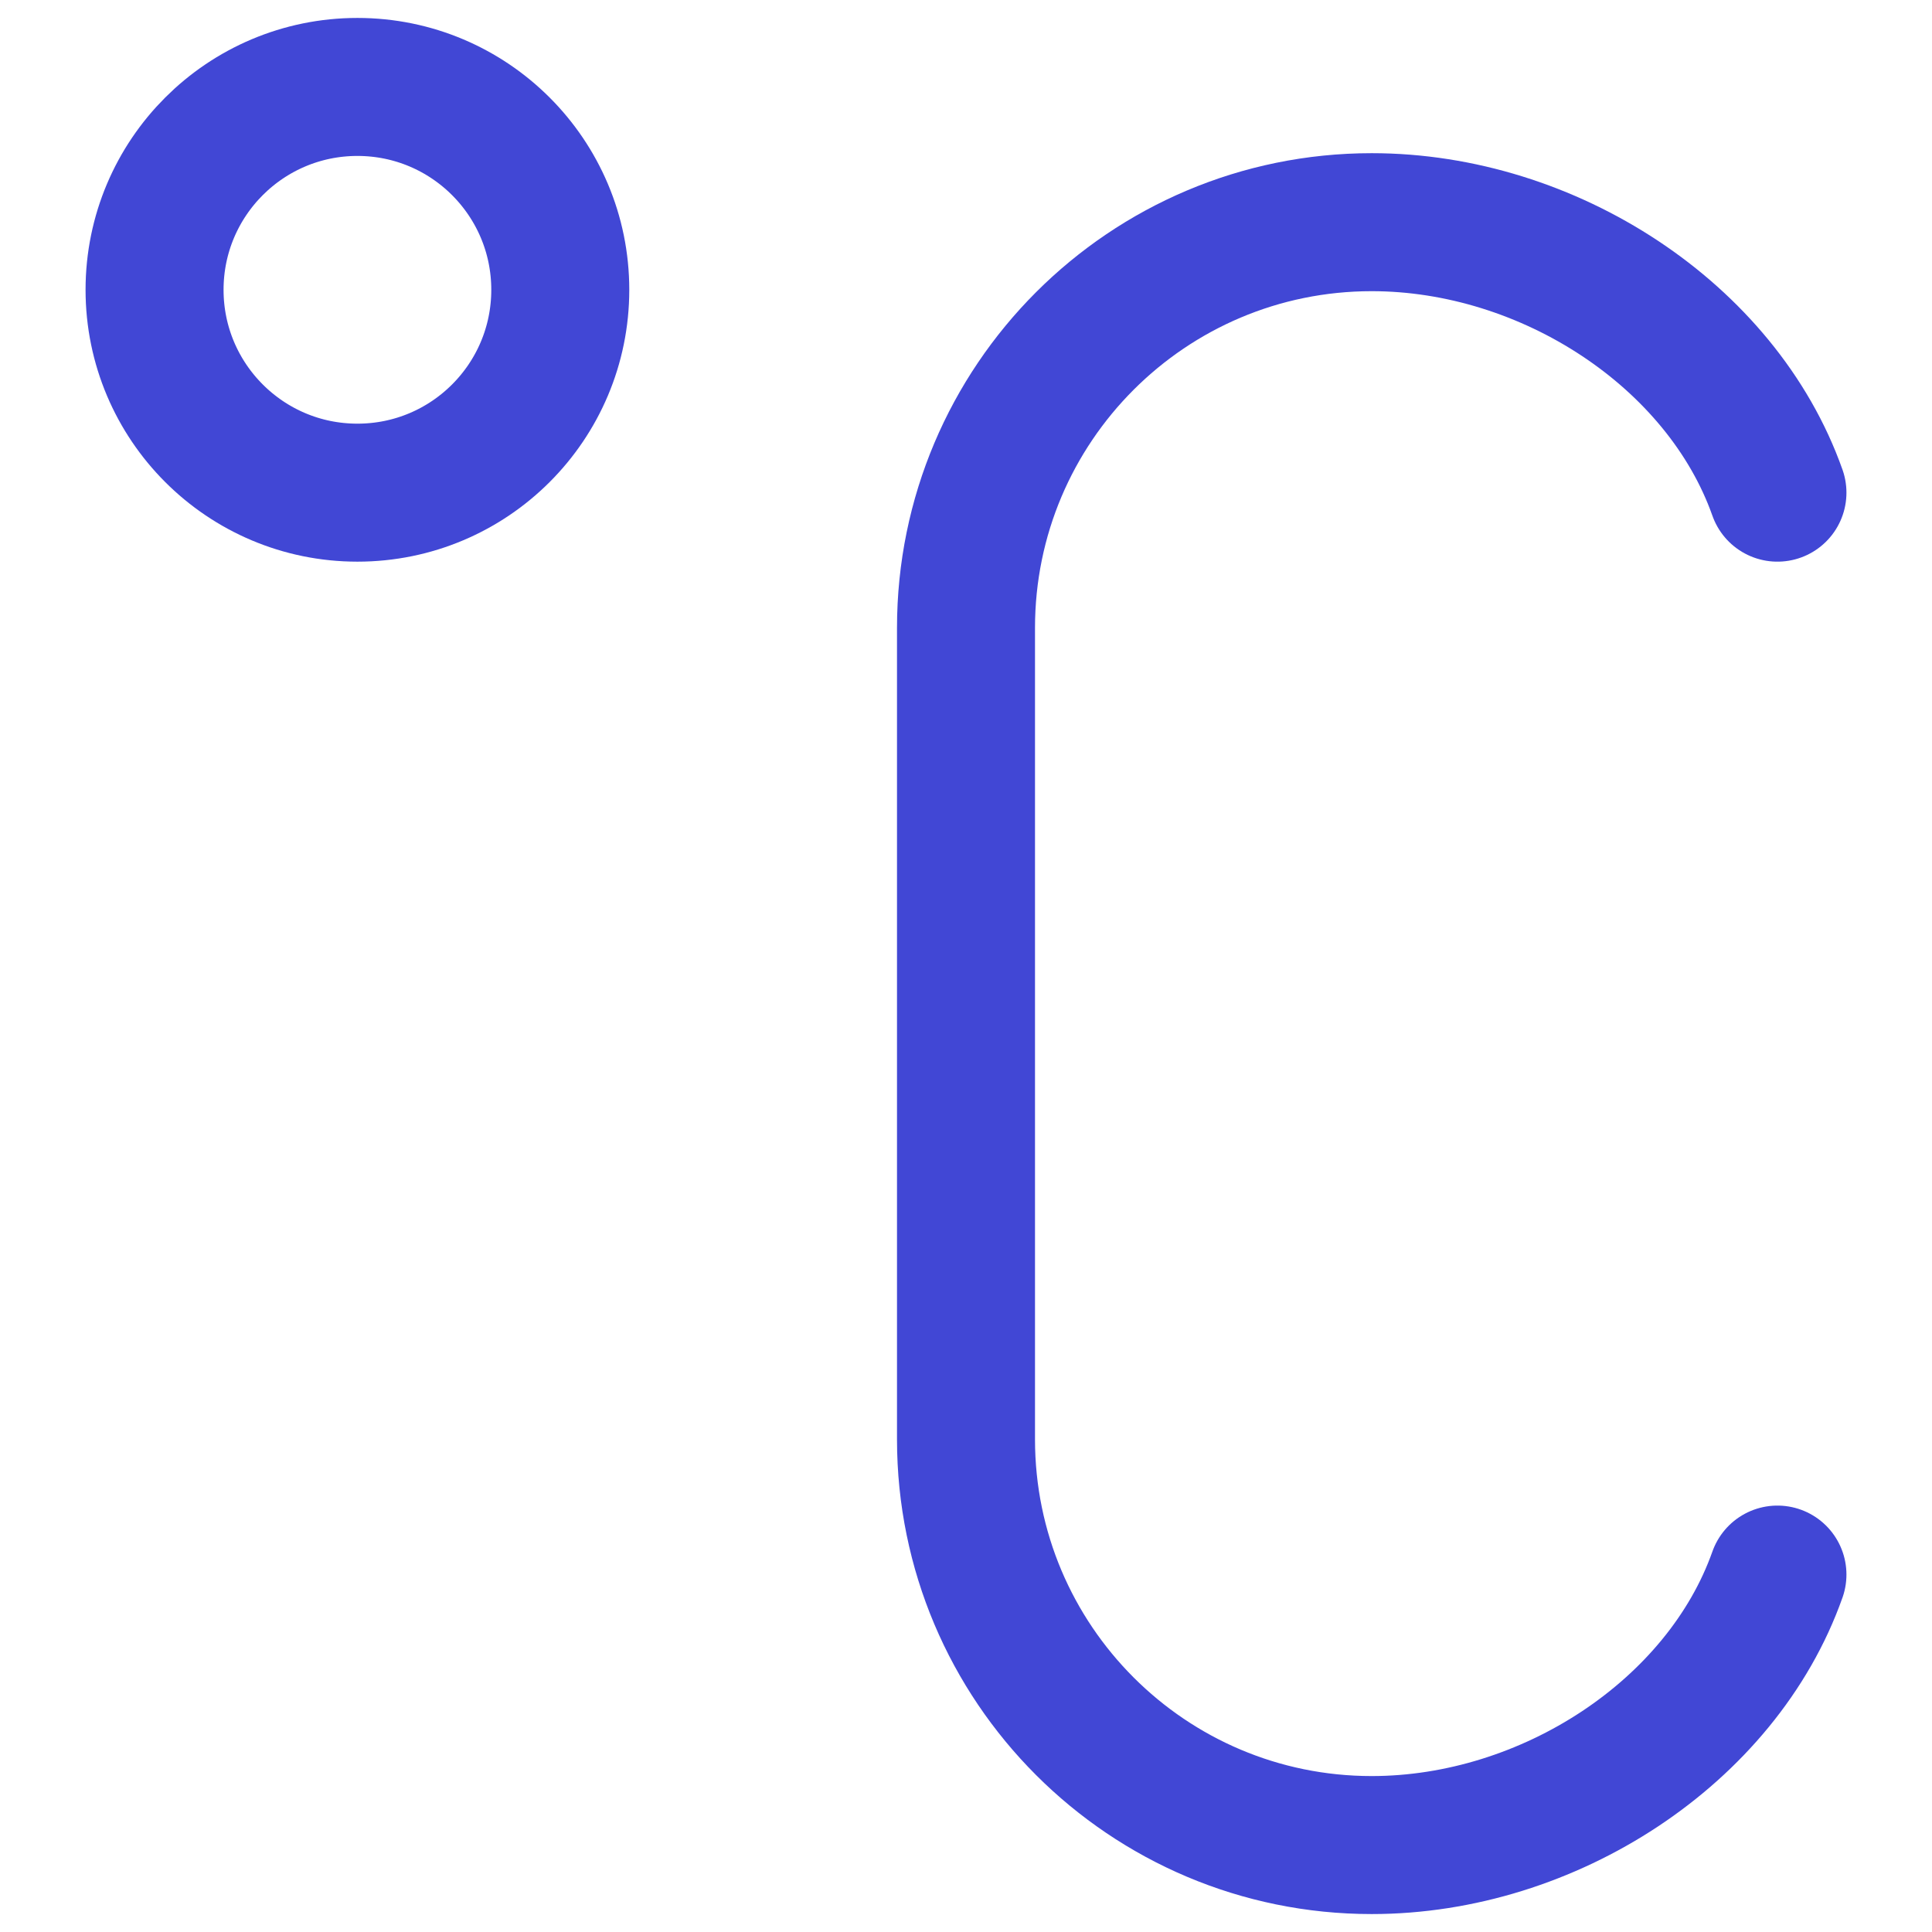 <svg xmlns="http://www.w3.org/2000/svg" fill="none" viewBox="0 0 14 14" id="Celsius--Streamline-Core"><desc>Celsius Streamline Icon: https://streamlinehq.com</desc><g id="celsius--degrees-temperature-centigrade-celsius-degree-weather"><path id="Vector" stroke="#4147d5" stroke-linecap="round" stroke-linejoin="round" d="M2.59 3.57C3.402 3.57 4.06 2.912 4.06 2.1S3.402 0.63 2.59 0.63S1.12 1.288 1.12 2.1S1.778 3.57 2.59 3.57Z" stroke-width="1"></path><path id="Vector 2" stroke="#4147d5" stroke-linecap="round" stroke-linejoin="round" d="M12.88 3.57C12.476 2.428 11.22 1.61 9.94 1.61C8.316 1.61 7 2.926 7 4.55V10.43C7 12.054 8.316 13.37 9.94 13.37C11.22 13.37 12.476 12.552 12.88 11.41" stroke-width="1"></path></g></svg>